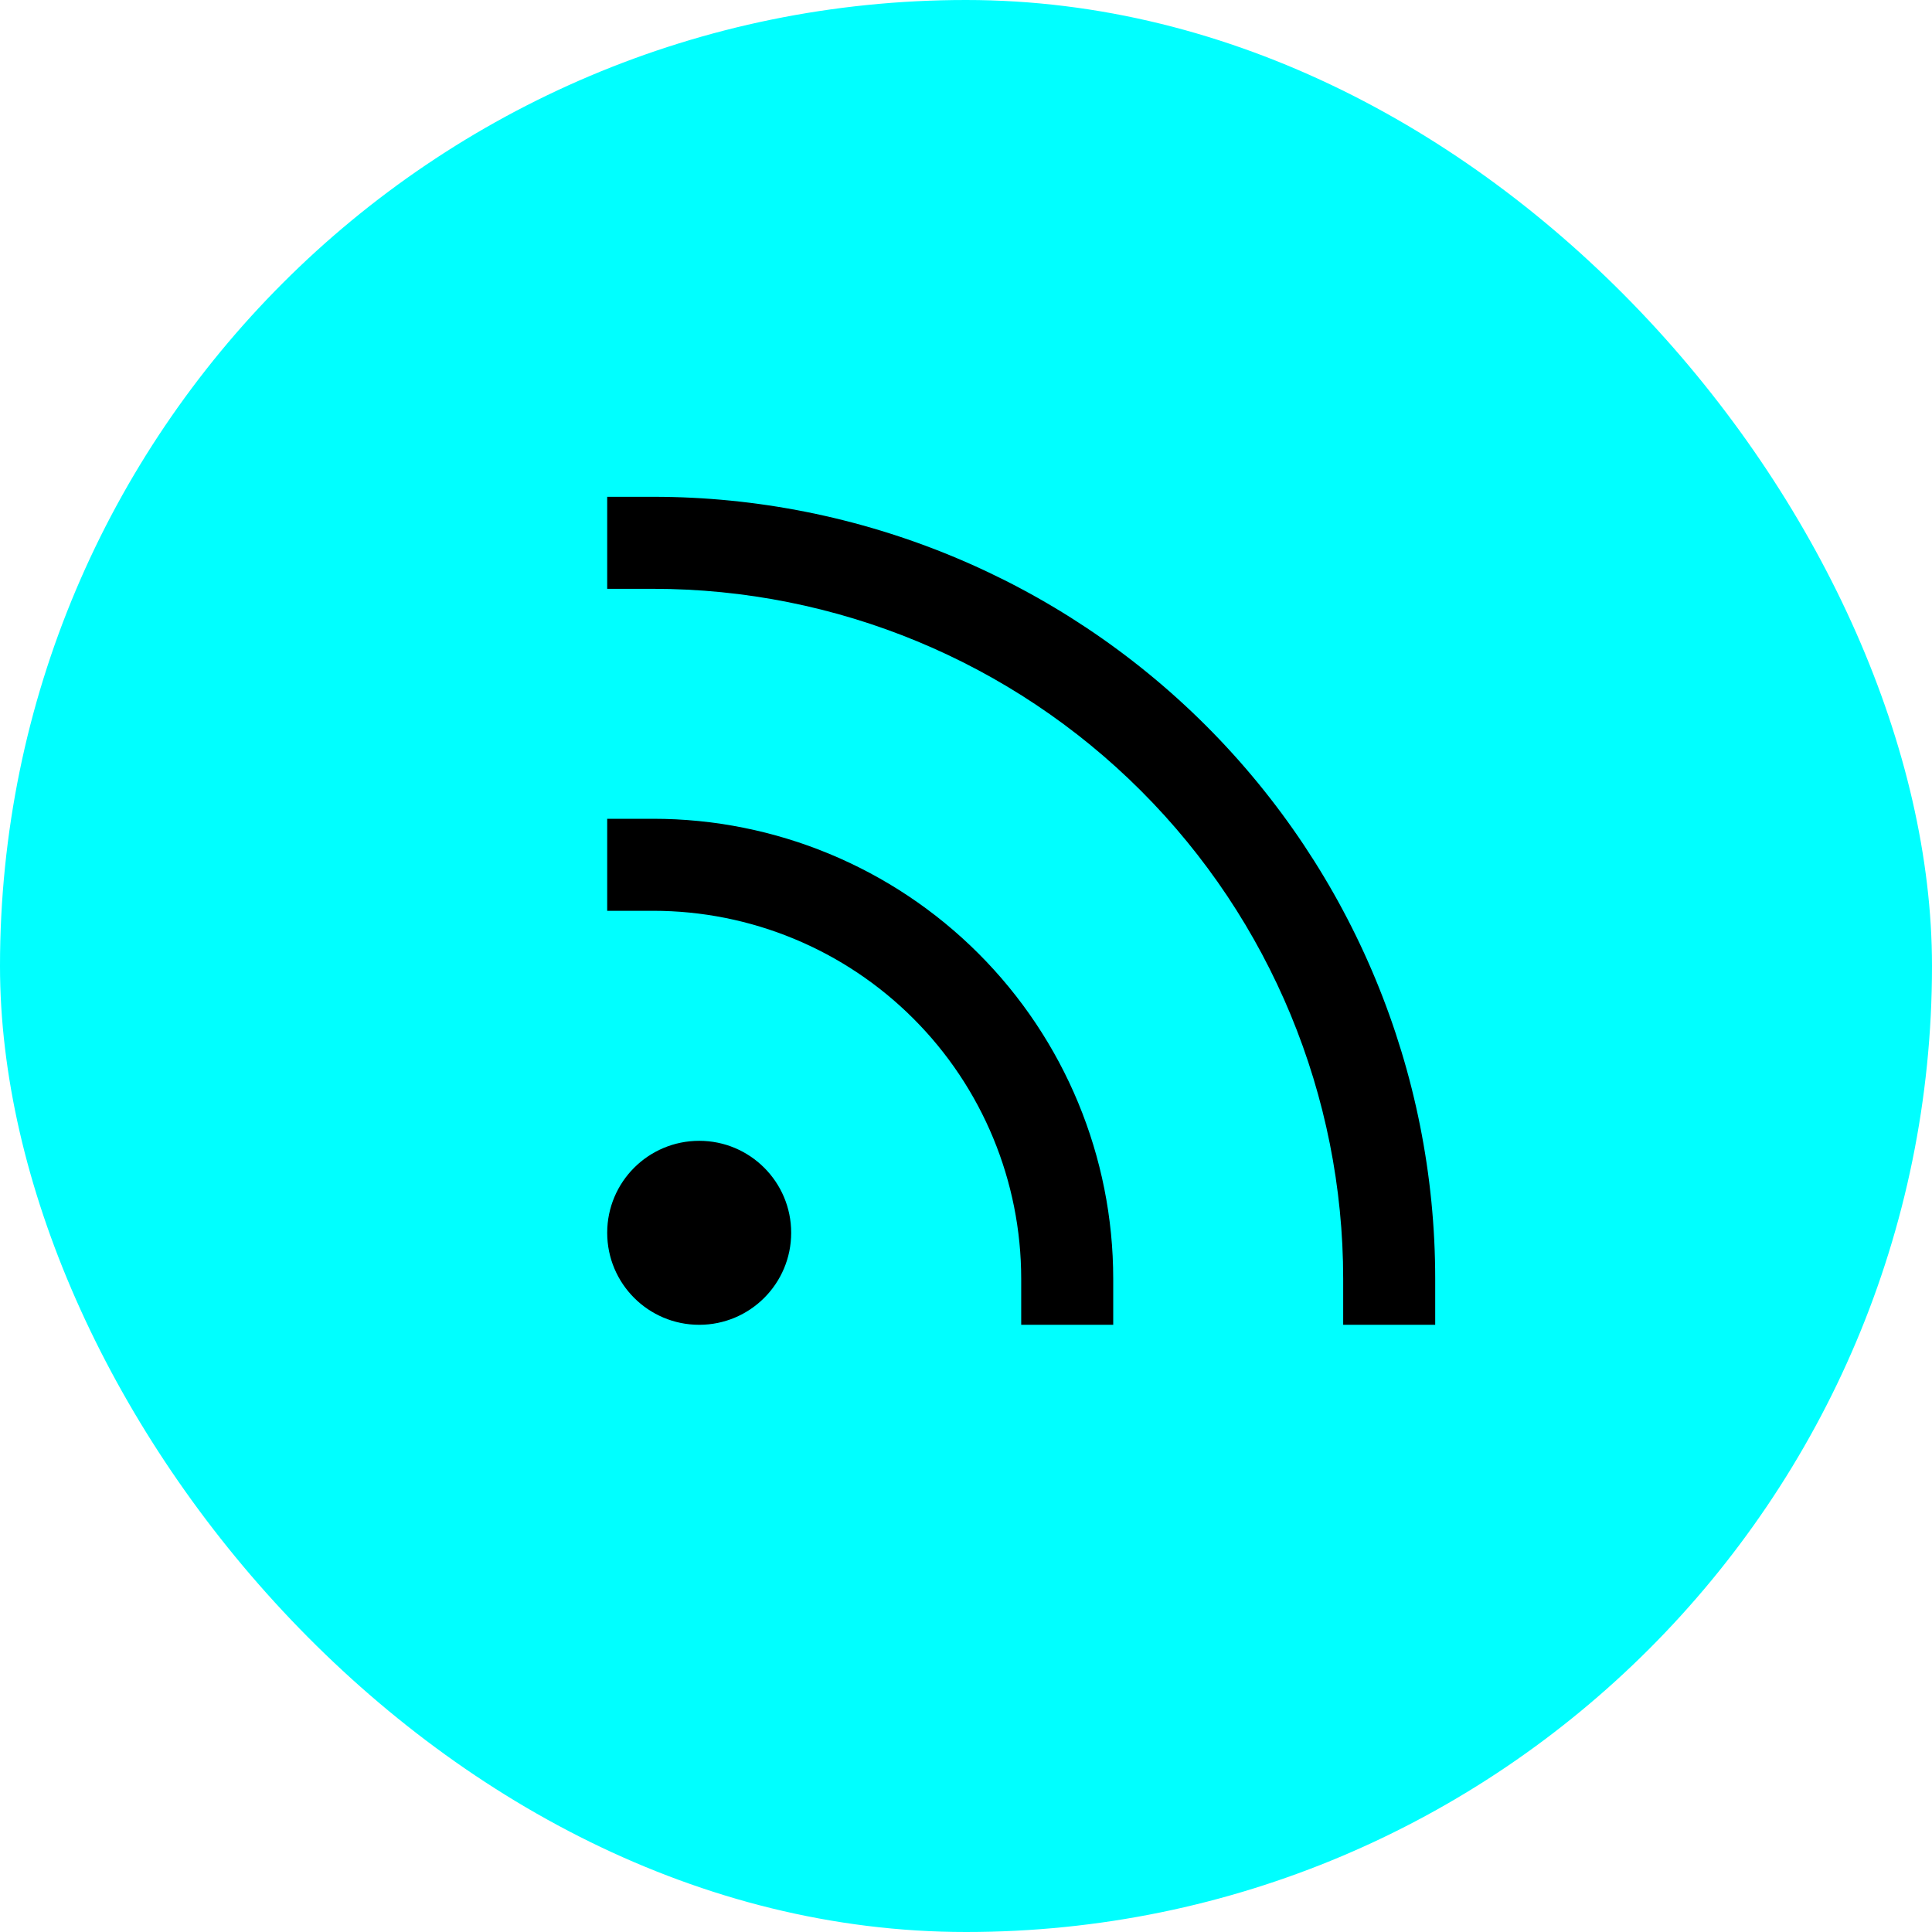 <svg width="35" height="35" viewBox="0 0 35 35" fill="none" xmlns="http://www.w3.org/2000/svg">
<rect width="35" height="35" rx="17.5" fill="#00FFFF"/>
<path fill-rule="evenodd" clip-rule="evenodd" d="M11 9H11.833C15.591 9 19.194 10.493 21.851 13.149C24.507 15.806 26 19.409 26 23.167V24H24.333V23.167C24.333 19.852 23.016 16.672 20.672 14.328C18.328 11.984 15.149 10.667 11.833 10.667H11V9ZM11 14.833H11.833C14.043 14.833 16.163 15.711 17.726 17.274C19.289 18.837 20.167 20.956 20.167 23.167V24H18.5V23.167C18.5 21.399 17.798 19.703 16.547 18.453C15.297 17.202 13.601 16.5 11.833 16.5H11V14.833ZM11 22.333C11 21.413 11.746 20.667 12.667 20.667C13.587 20.667 14.333 21.413 14.333 22.333C14.333 23.254 13.587 24 12.667 24C11.746 24 11 23.254 11 22.333Z" fill="black"/>
</svg>
